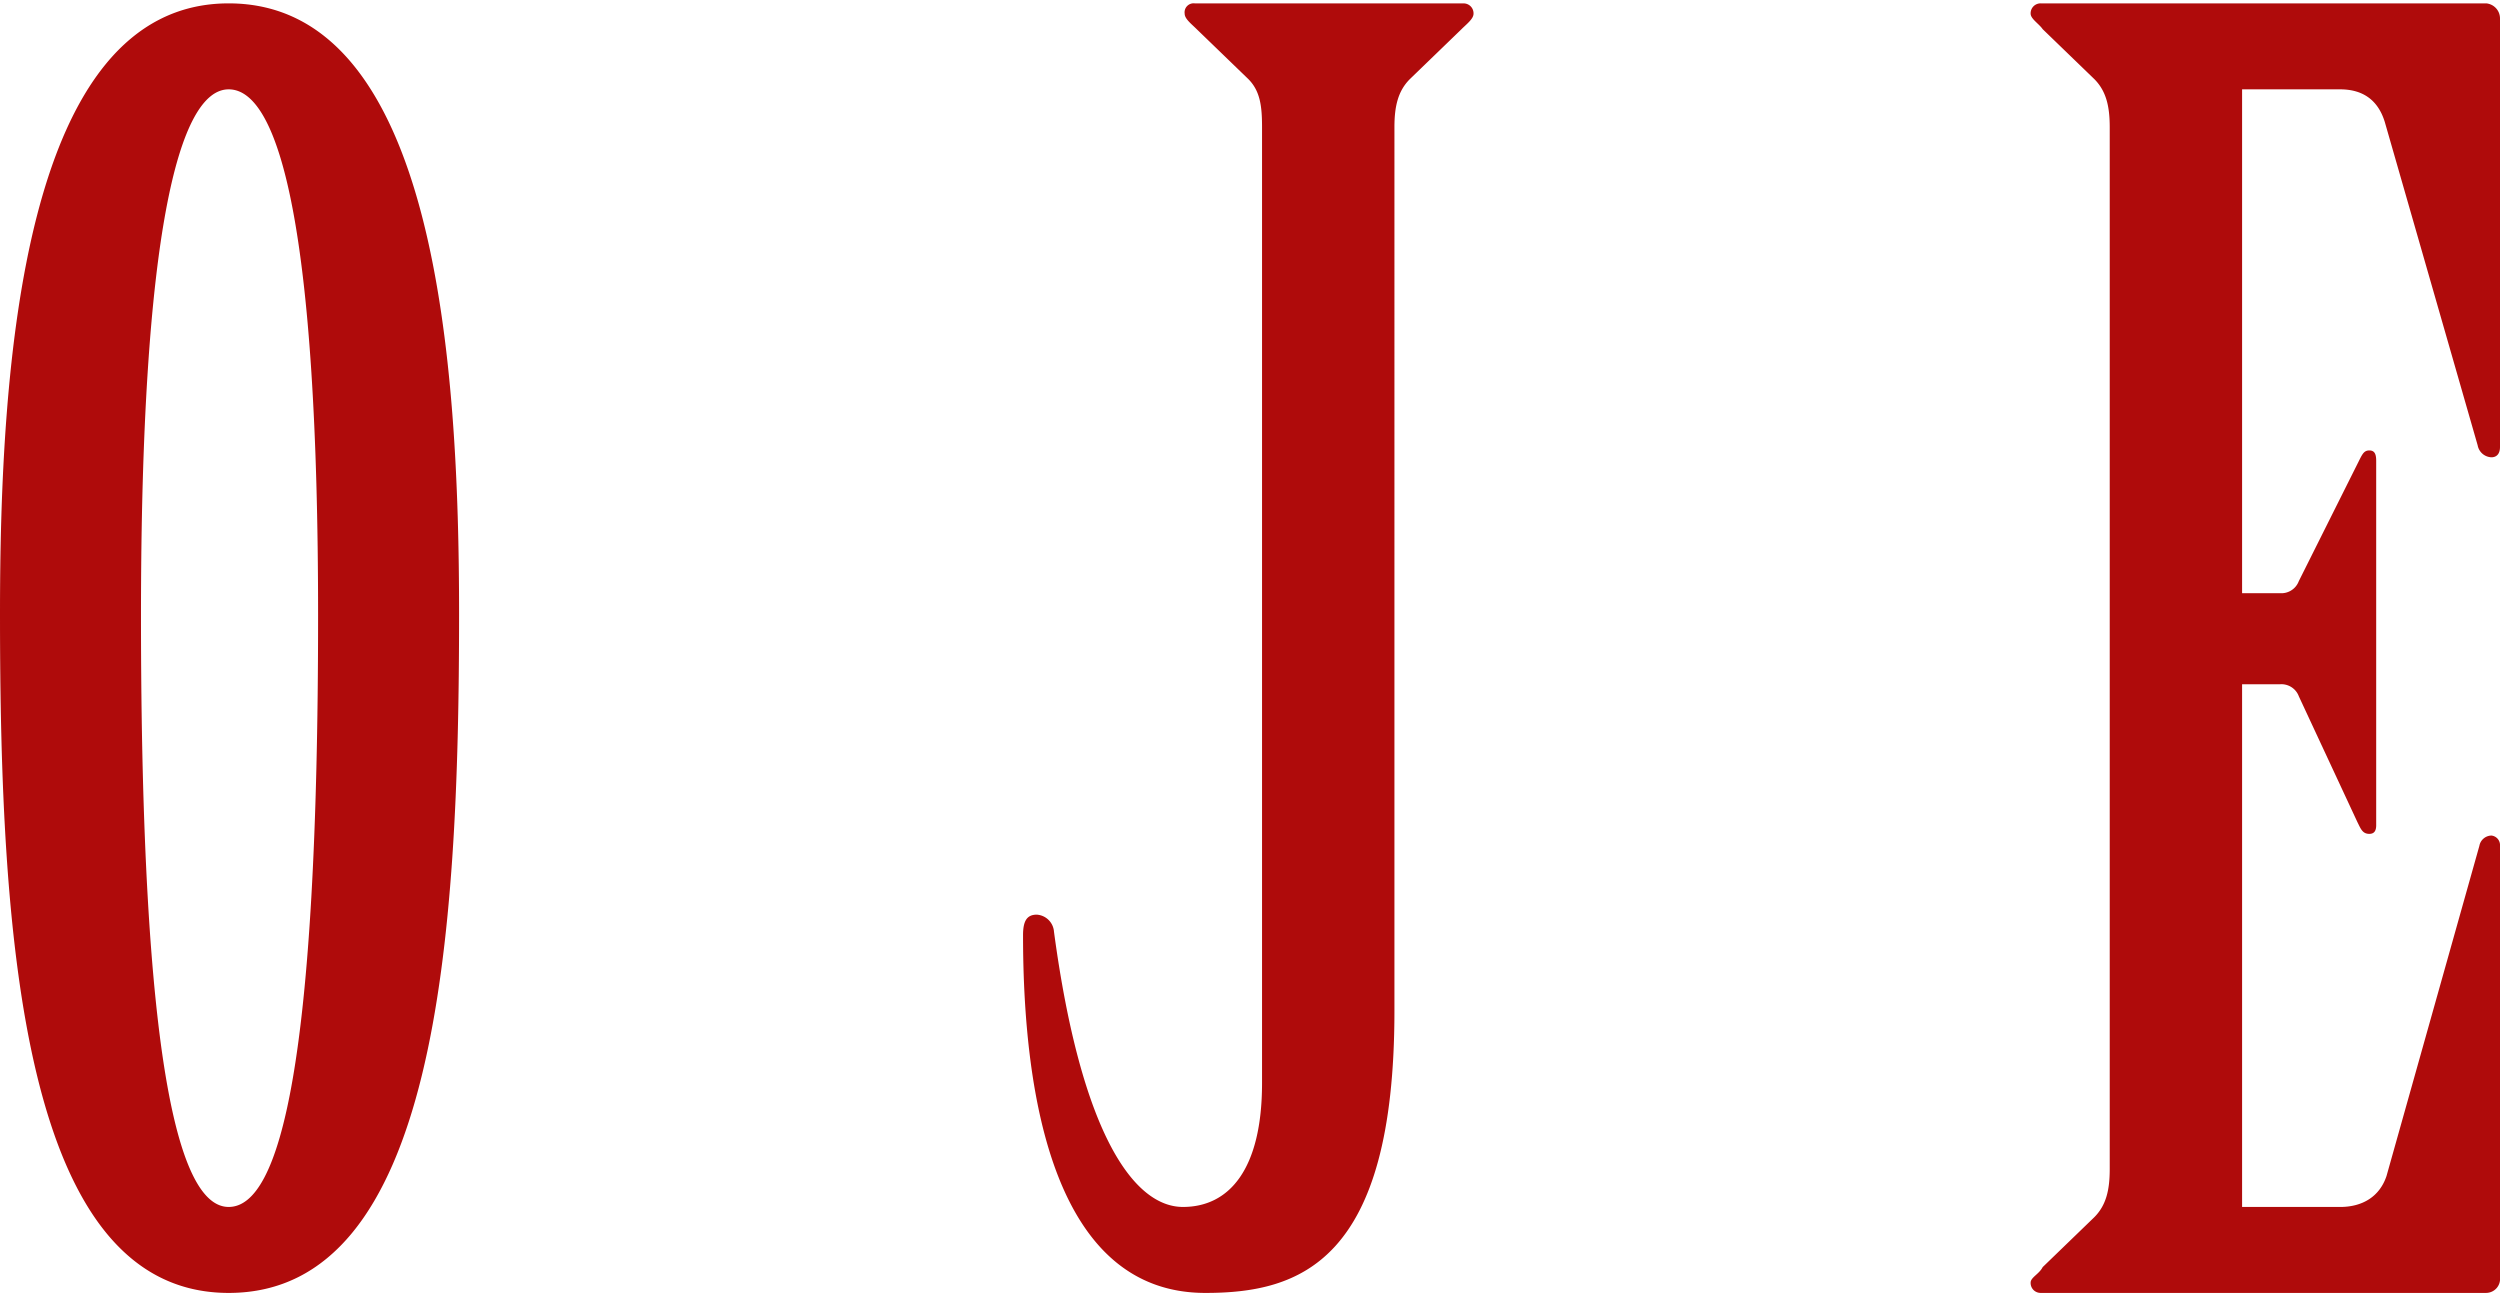 <svg xmlns="http://www.w3.org/2000/svg" width="54" height="28" viewBox="0 0 427.806 220.67">
  <path id="OJE_LOGO_RED" data-name="OJE LOGO RED" d="M51-317.889c-35.307,0-39.132,62.082-39.132,104.451,0,55.609,3.825,116.22,39.132,116.22,35.6,0,39.426-60.611,39.426-116.22C90.427-255.807,86.6-317.889,51-317.889Zm0,14.711c8.827,0,15.3,24.715,15.3,90.033,0,76.5-6.473,101.214-15.3,101.214-8.533,0-15.006-24.715-15.006-101.214C35.994-278.463,42.467-303.178,51-303.178Zm174.477-1.765c2.06,2.06,2.354,4.708,2.354,8.238v163.59c0,14.711-5.59,21.184-13.534,21.184-8.238,0-17.359-12.063-22.067-47.076a3.152,3.152,0,0,0-2.942-2.942c-1.765,0-2.354,1.177-2.354,3.531,0,28.246,5.59,61.2,31.188,61.2,16.183,0,32.365-5.3,32.365-48.253V-296.7c0-3.531.588-6.179,2.648-8.238l8.827-8.533c.883-.883,2.06-1.765,2.06-2.648a1.7,1.7,0,0,0-1.765-1.765h-45.9a1.549,1.549,0,0,0-1.765,1.765c0,.883,1.177,1.765,2.06,2.648Zm170.063,1.765h16.771c3.825,0,6.473,1.765,7.65,5.59l15.888,55.315a2.5,2.5,0,0,0,2.354,2.06c.883,0,1.471-.588,1.471-1.765v-73.263a2.594,2.594,0,0,0-2.354-2.648h-76.2a1.7,1.7,0,0,0-1.765,1.765c0,.883,1.471,1.765,2.06,2.648l8.827,8.533c2.06,2.06,2.648,4.708,2.648,8.238v178.3c0,3.531-.588,6.179-2.648,8.238l-8.827,8.533c-.588,1.177-2.06,1.765-2.06,2.648a1.7,1.7,0,0,0,1.765,1.765h76.2a2.4,2.4,0,0,0,2.354-2.648v-73.851a1.648,1.648,0,0,0-1.471-1.765,2.149,2.149,0,0,0-2.06,1.765l-15.888,56.492c-1.177,3.531-4.119,5.3-7.944,5.3H395.54v-89.445h6.473a3.182,3.182,0,0,1,3.237,2.06l10,21.479c.588,1.177.883,2.06,2.06,2.06.883,0,1.177-.588,1.177-1.471v-62.376c0-1.177-.294-1.765-1.177-1.765s-1.177.588-1.765,1.765l-10.3,20.6a3.182,3.182,0,0,1-3.237,2.06H395.54Z" transform="translate(-11.868 317.889)" style="fill:#af0b0b;" />
</svg>
